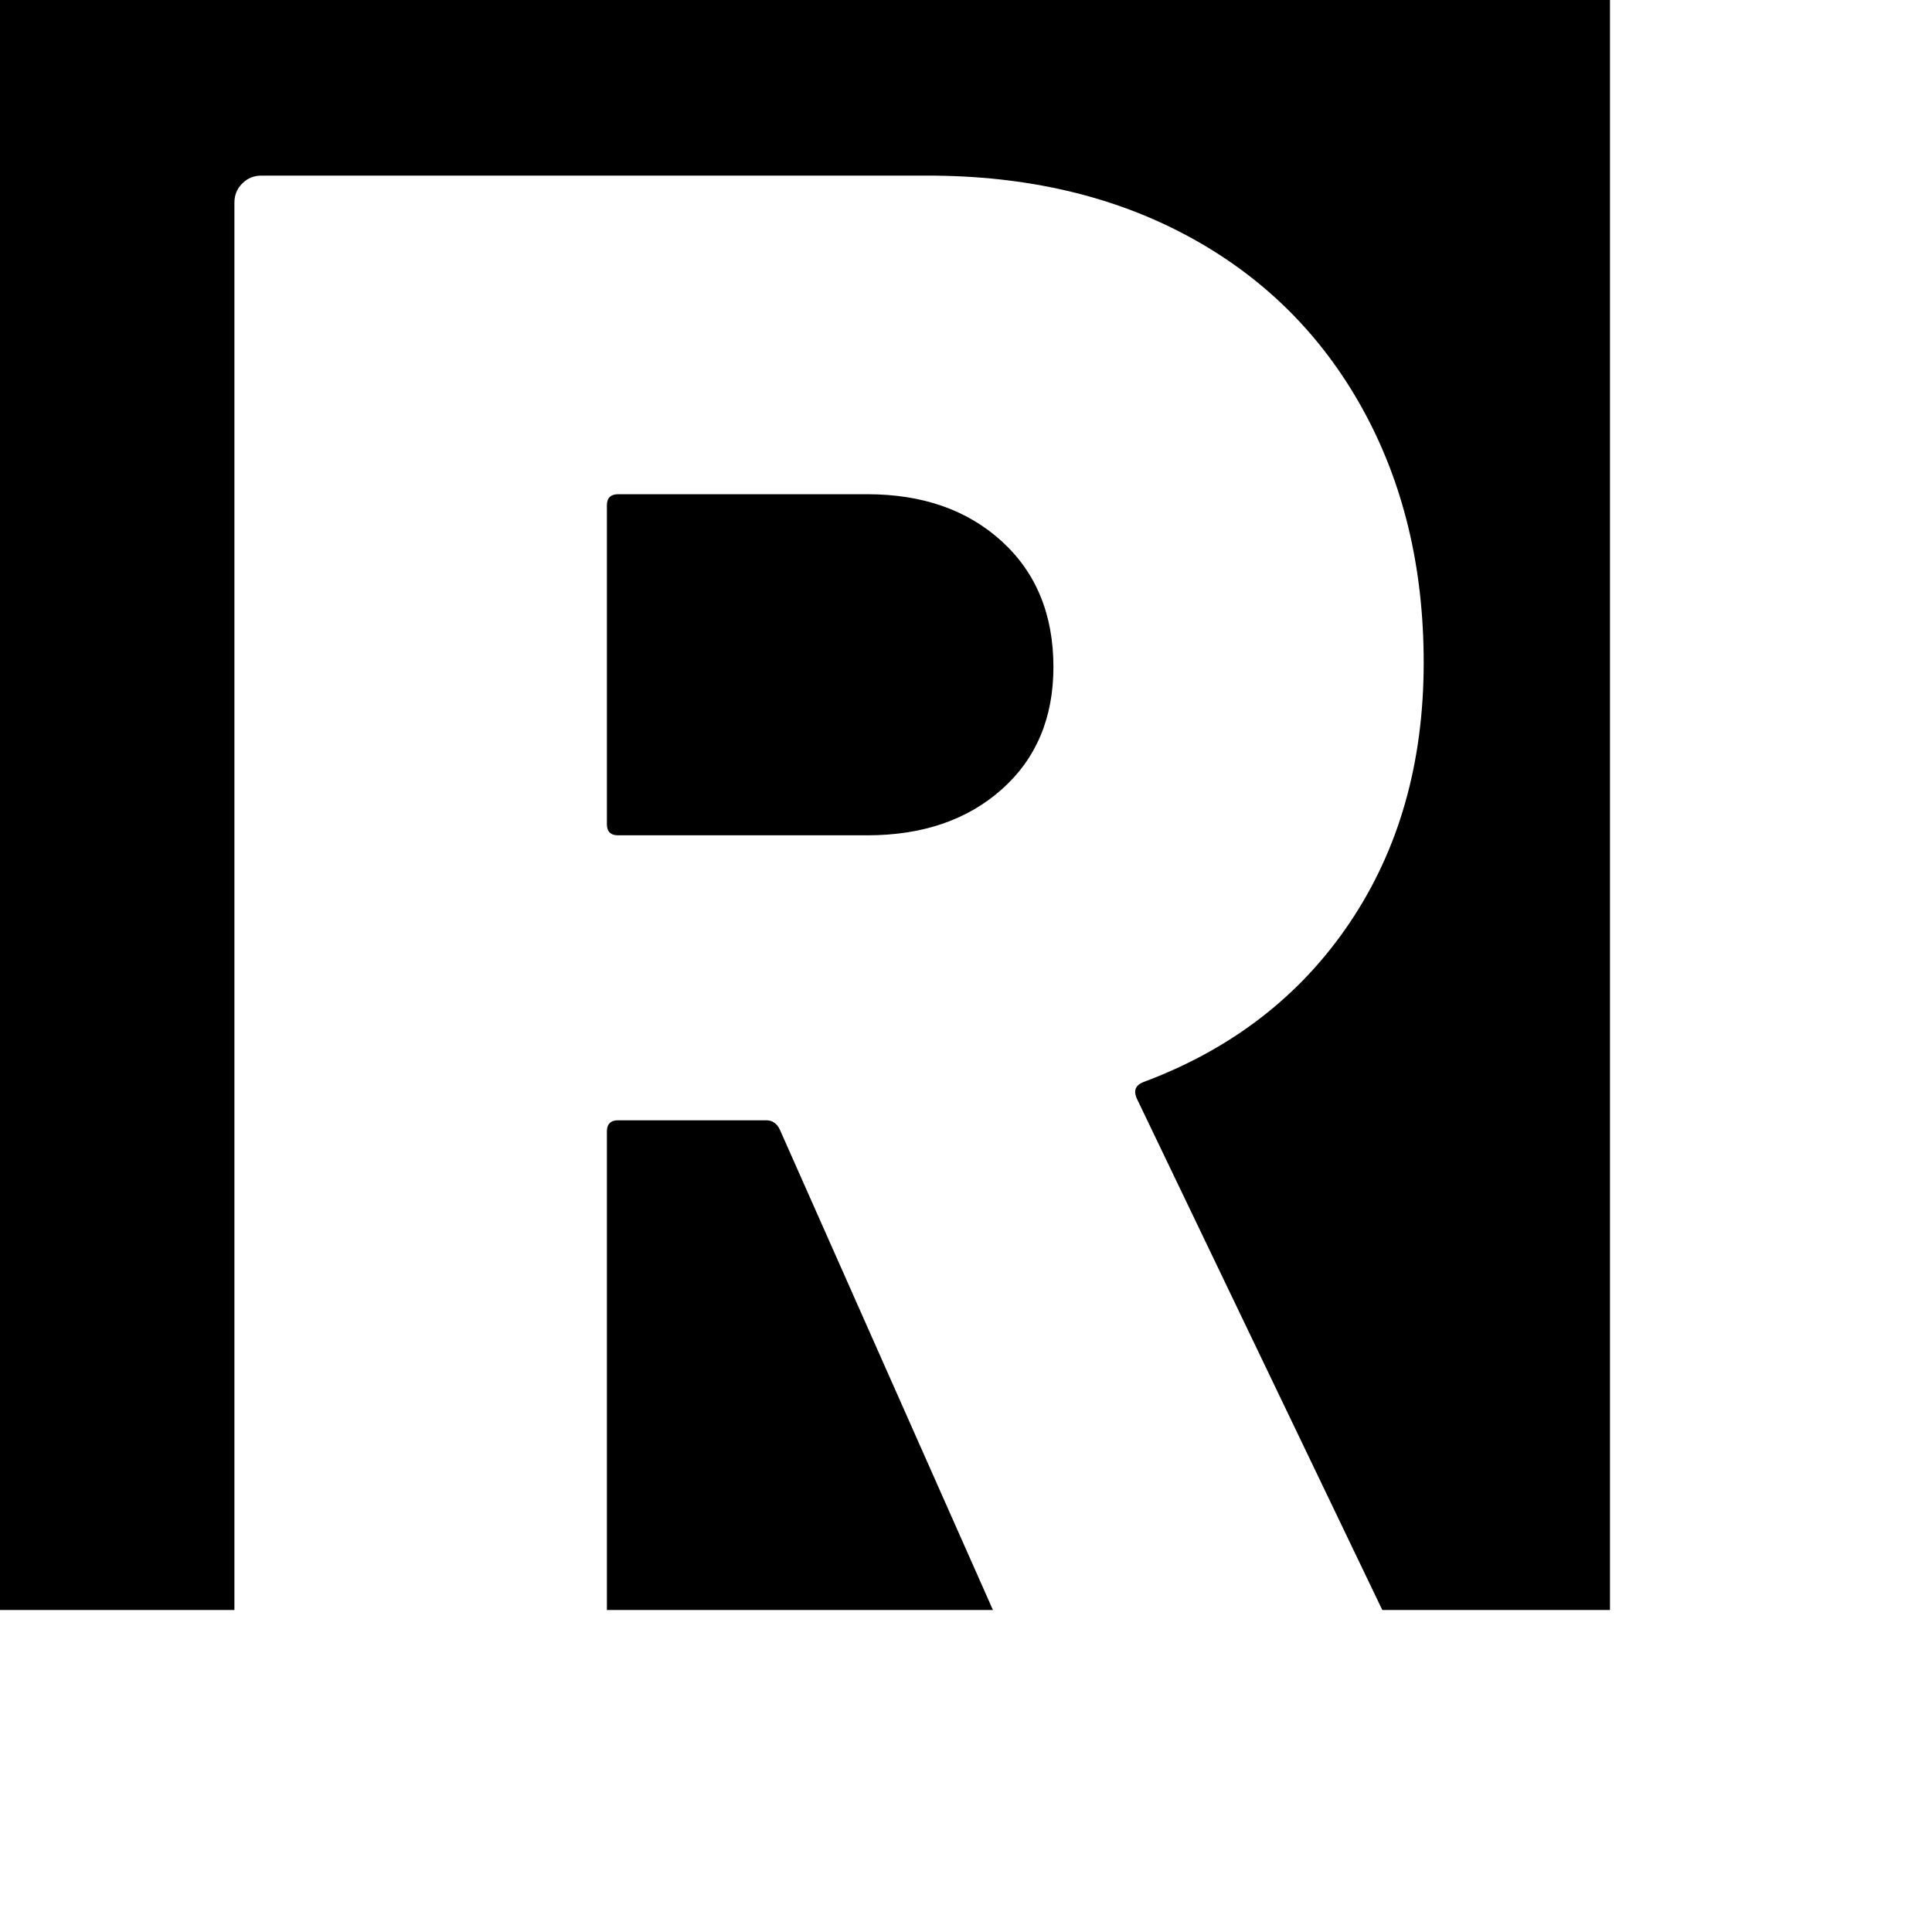 <?xml version="1.0" encoding="utf-8"?>
<!-- Generator: Adobe Illustrator 16.0.3, SVG Export Plug-In . SVG Version: 6.00 Build 0)  -->
<!DOCTYPE svg PUBLIC "-//W3C//DTD SVG 1.1//EN" "http://www.w3.org/Graphics/SVG/1.1/DTD/svg11.dtd">
<svg version="1.1" id="Vrstva_1" xmlns="http://www.w3.org/2000/svg" xmlns:xlink="http://www.w3.org/1999/xlink" x="0px" y="0px"
	 width="180px" height="180px" viewBox="0 0 180 180" enable-background="new 0 0 180 180" xml:space="preserve">
<rect fill="#FFFFFF" width="180" height="180"/>
<rect width="150" height="150"/>
<g>
	<path fill="#FFFFFF" d="M97.31,160.82l-24.669-55.609c-0.28-0.556-0.698-0.837-1.253-0.837H57.589
		c-0.699,0-1.046,0.349-1.046,1.046v54.773c0,0.698-0.245,1.29-0.731,1.776c-0.489,0.491-1.082,0.732-1.777,0.732H24.349
		c-0.699,0-1.291-0.241-1.777-0.732c-0.489-0.486-0.732-1.078-0.732-1.776V18.869c0-0.695,0.243-1.286,0.732-1.777
		c0.486-0.486,1.079-0.731,1.777-0.731h62.09c9.199,0,17.281,1.882,24.251,5.645c6.967,3.763,12.367,9.094,16.203,15.994
		c3.831,6.898,5.749,14.81,5.749,23.727c0,9.339-2.299,17.425-6.899,24.252c-4.599,6.83-11.011,11.778-19.232,14.842
		c-0.7,0.282-0.909,0.768-0.628,1.464l27.596,57.492c0.278,0.559,0.419,0.977,0.419,1.254c0,1.116-0.769,1.673-2.301,1.673h-31.359
		C98.841,162.702,97.866,162.074,97.31,160.82z M56.543,47.092v29.686c0,0.7,0.347,1.046,1.046,1.046h23.204
		c5.156,0,9.336-1.429,12.544-4.286c3.204-2.855,4.808-6.655,4.808-11.394c0-4.878-1.604-8.781-4.808-11.708
		c-3.208-2.928-7.388-4.391-12.544-4.391H57.589C56.89,46.046,56.543,46.396,56.543,47.092z"/>
</g>
</svg>
